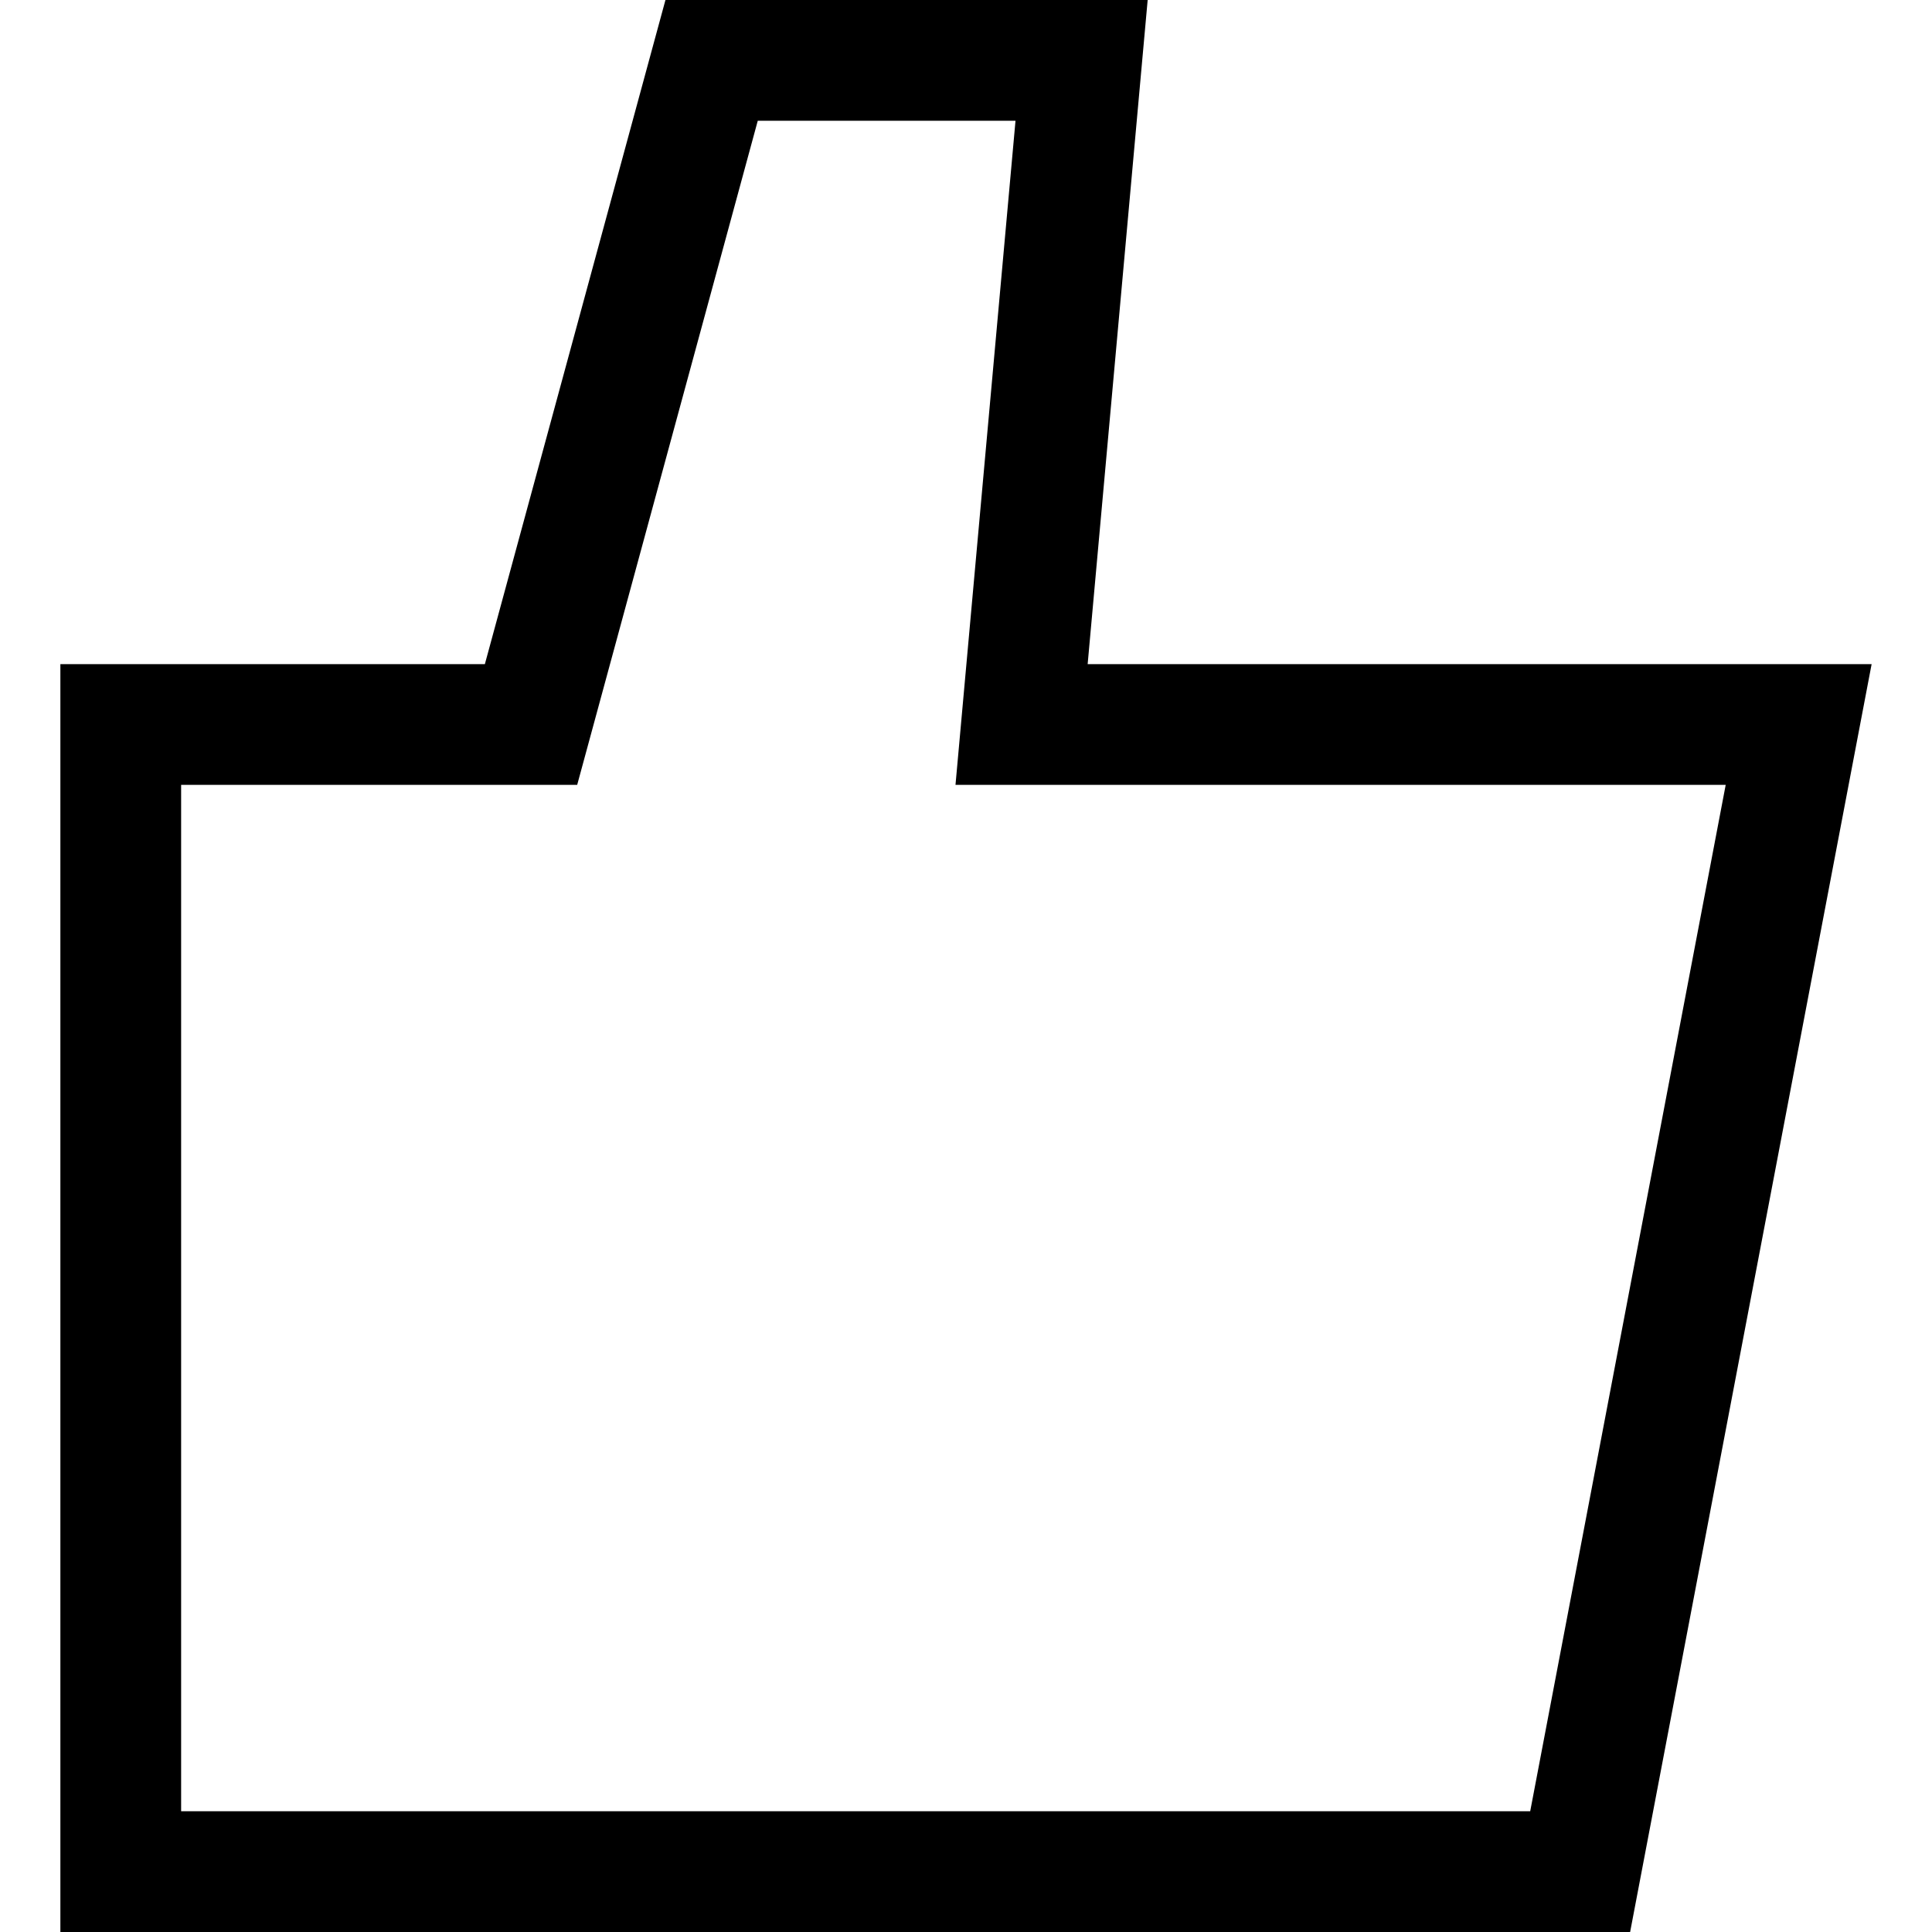 <?xml version="1.0" encoding="utf-8"?><!-- Скачано с сайта svg4.ru / Downloaded from svg4.ru -->
<svg width="800px" height="800px" viewBox="0 0 32 32" xmlns="http://www.w3.org/2000/svg">
<g fill="none" fill-rule="evenodd">
<path d="m0 0h32v32h-32z"/>
<path d="m19.009 0-.994 11h12.985l-4 21h-26v-21h7.031l2.991-11zm-2.189 2h-4.269l-2.991 11h-6.56v17h22.345l3.238-17h-12.757z" fill="#000000" fill-rule="nonzero"/>
</g>
</svg>